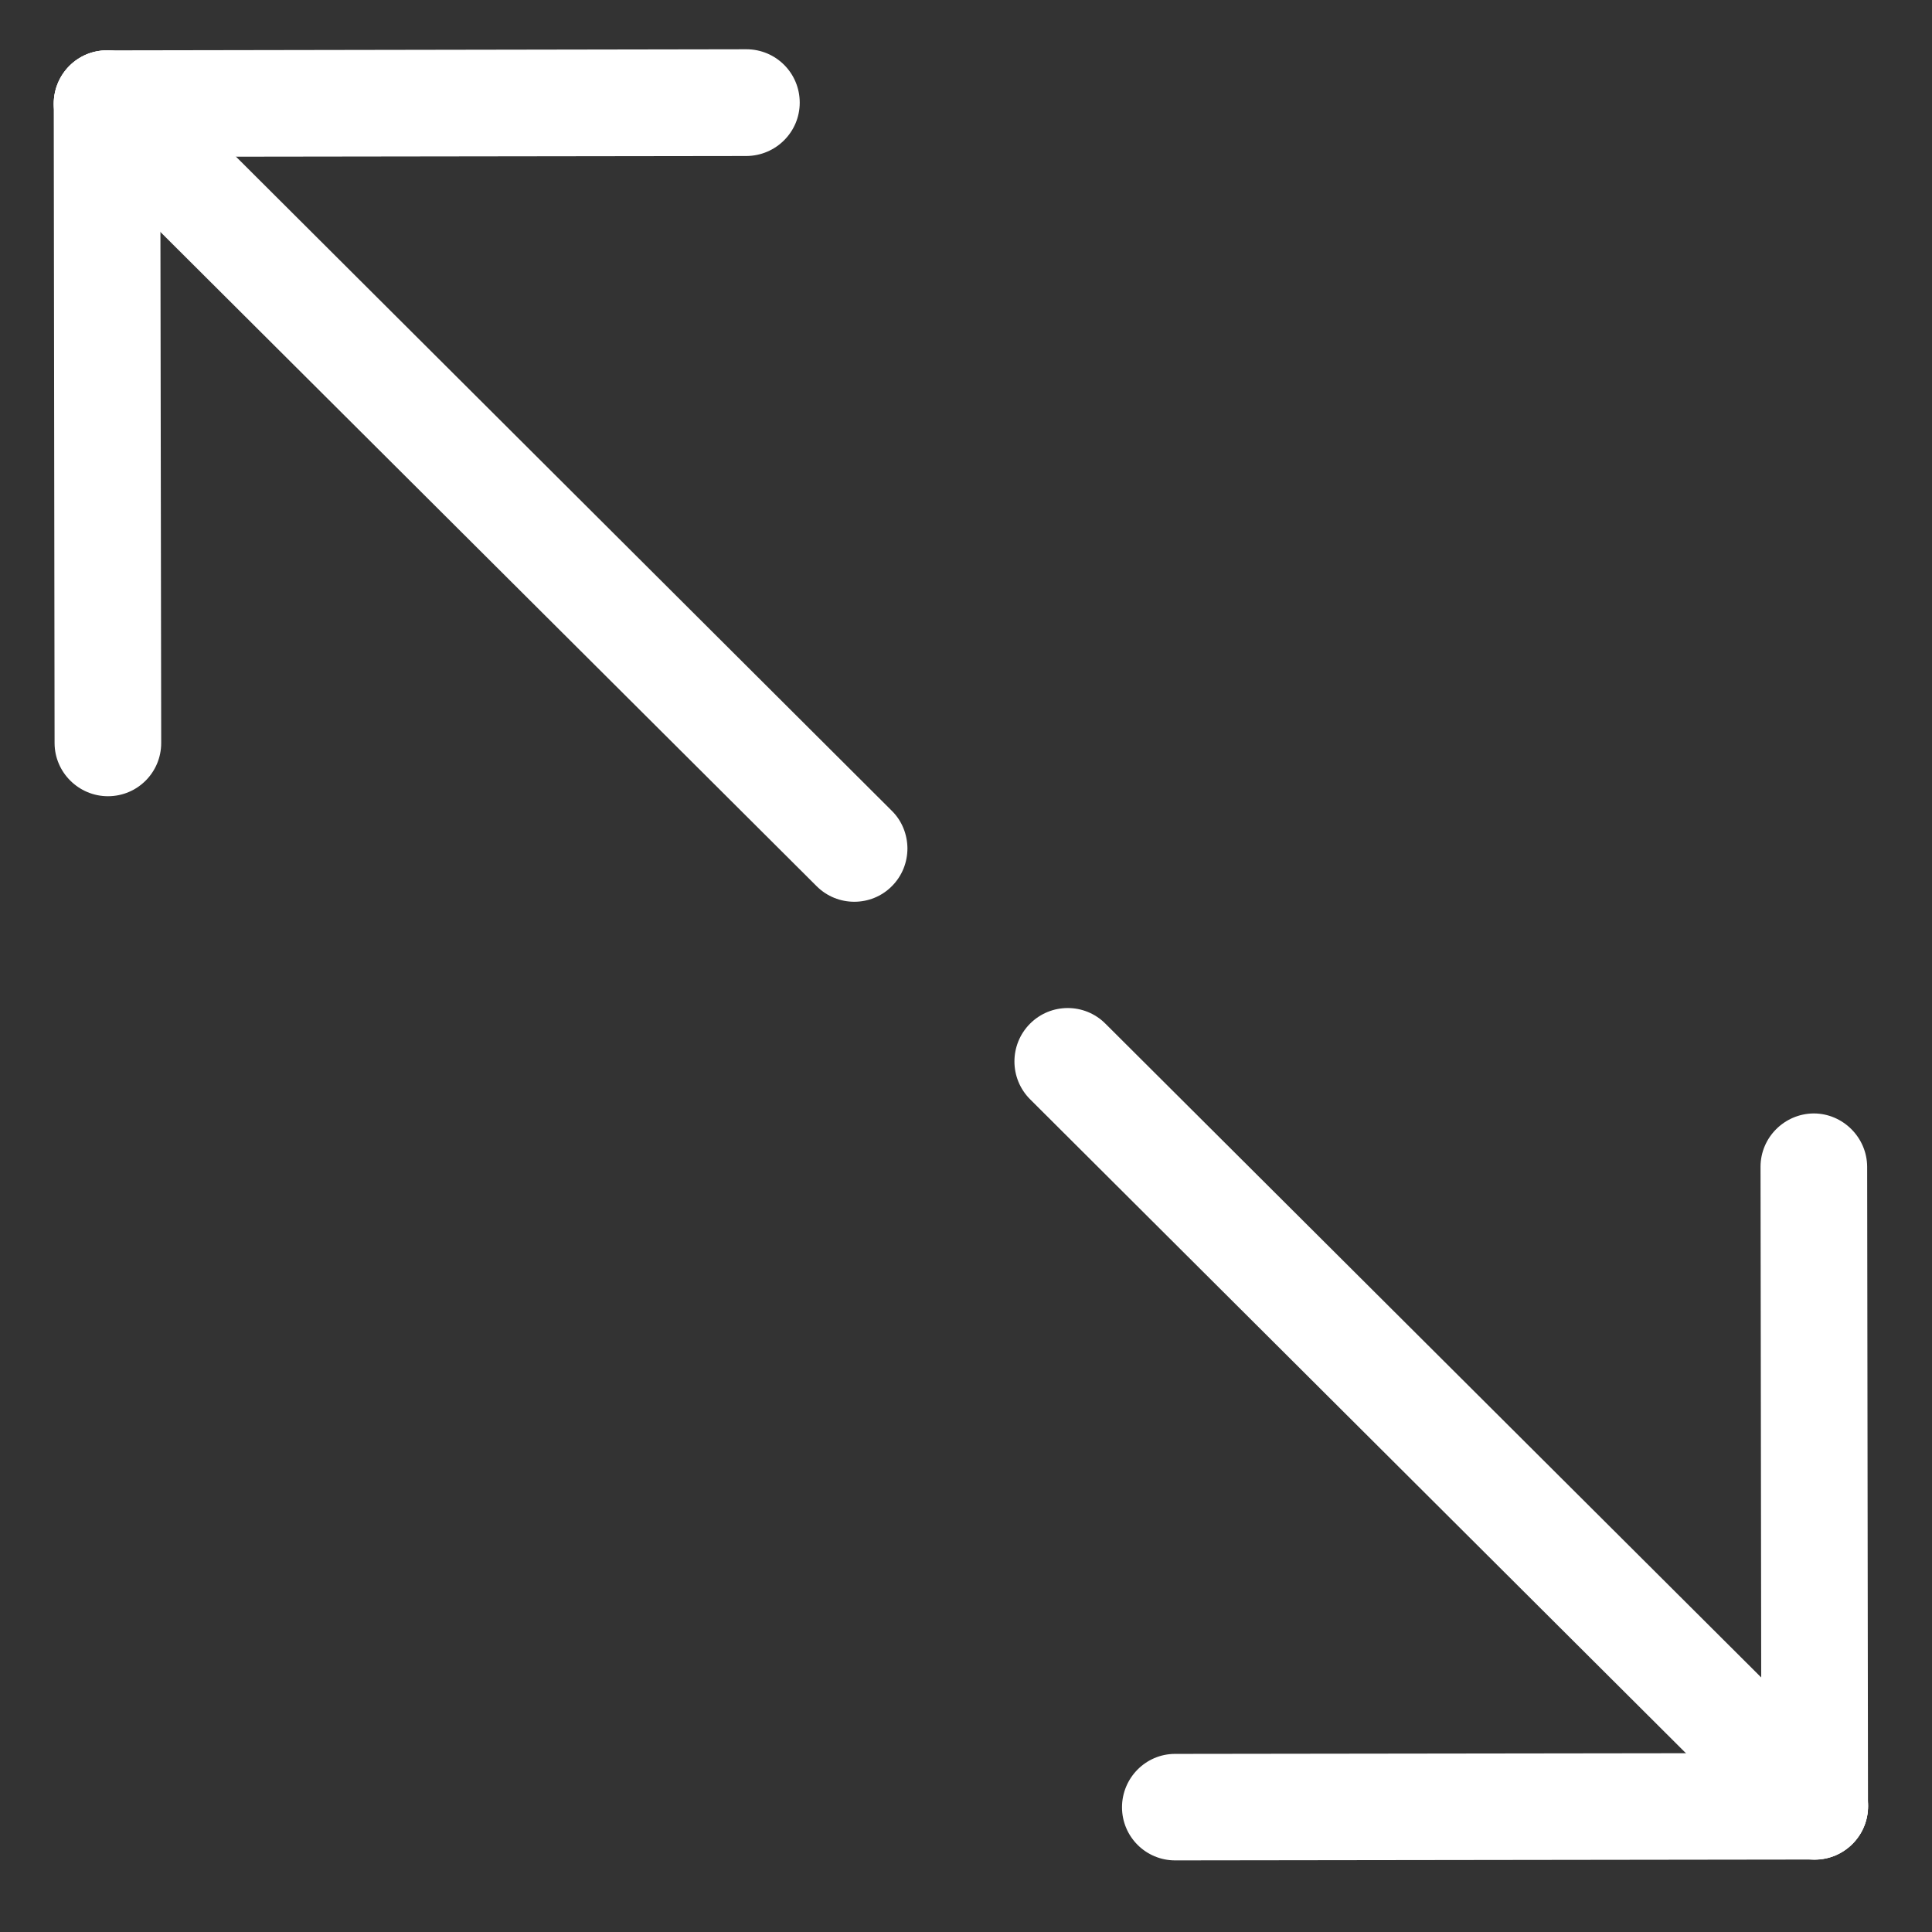 <?xml version="1.0" encoding="utf-8"?>
<!-- Generator: Adobe Illustrator 16.0.0, SVG Export Plug-In . SVG Version: 6.00 Build 0)  -->
<!DOCTYPE svg PUBLIC "-//W3C//DTD SVG 1.1//EN" "http://www.w3.org/Graphics/SVG/1.1/DTD/svg11.dtd">
<svg version="1.1" id="Capa_1" xmlns="http://www.w3.org/2000/svg" xmlns:xlink="http://www.w3.org/1999/xlink" x="0px" y="0px"
	 width="16px" height="16px" viewBox="272.833 434.938 16 16" enable-background="new 272.833 434.938 16 16" xml:space="preserve">
<rect x="272.833" y="434.938" width="16" height="16" fill="#333333" stroke="none"/>
<g>
	<g>
		<path fill="#FFFFFF" d="M273.407,435.485c-0.171,0.173-0.171,0.451,0.001,0.623l6.188,6.169c0.172,0.172,0.452,0.172,0.623,0
			c0.086-0.086,0.129-0.199,0.129-0.314c-0.001-0.113-0.044-0.226-0.129-0.31l-6.187-6.171
			C273.86,435.313,273.58,435.313,273.407,435.485z"/>
	</g>
</g>
<g>
	<g>
		<path fill="#FFFFFF" d="M273.278,435.798c0.001,0.242,0.199,0.439,0.442,0.439l5.295-0.007c0.244-0.002,0.441-0.199,0.441-0.442
			c0-0.245-0.197-0.442-0.442-0.442l-5.296,0.009C273.476,435.354,273.278,435.553,273.278,435.798z"/>
	</g>
</g>
<g>
	<g>
		<path fill="#FFFFFF" d="M273.278,435.798l0.007,5.295c0.001,0.242,0.2,0.439,0.442,0.439c0.244,0,0.441-0.197,0.441-0.441
			l-0.008-5.296c-0.001-0.244-0.199-0.44-0.442-0.44C273.475,435.354,273.278,435.553,273.278,435.798z"/>
	</g>
</g>
<g>
	<g>
		<path fill="#FFFFFF" d="M281.363,443.416c-0.172,0.173-0.172,0.453,0.001,0.626l6.187,6.169c0.172,0.169,0.452,0.169,0.624-0.003
			c0.086-0.086,0.129-0.199,0.129-0.313c0-0.112-0.044-0.225-0.129-0.311l-6.188-6.169
			C281.815,443.243,281.535,443.243,281.363,443.416z"/>
	</g>
</g>
<g>
	<g>
		<path fill="#FFFFFF" d="M282.125,449.905c0,0.243,0.197,0.441,0.442,0.44l5.295-0.007c0.243,0,0.441-0.199,0.441-0.443
			c-0.001-0.242-0.199-0.441-0.442-0.439l-5.297,0.007C282.322,449.463,282.125,449.662,282.125,449.905z"/>
	</g>
</g>
<g>
	<g>
		<path fill="#FFFFFF" d="M287.413,444.601l0.007,5.295c0.001,0.247,0.199,0.443,0.442,0.443s0.441-0.199,0.441-0.443l-0.007-5.295
			c-0.001-0.242-0.2-0.442-0.443-0.442C287.611,444.161,287.413,444.358,287.413,444.601z"/>
	</g>
</g>
</svg>
